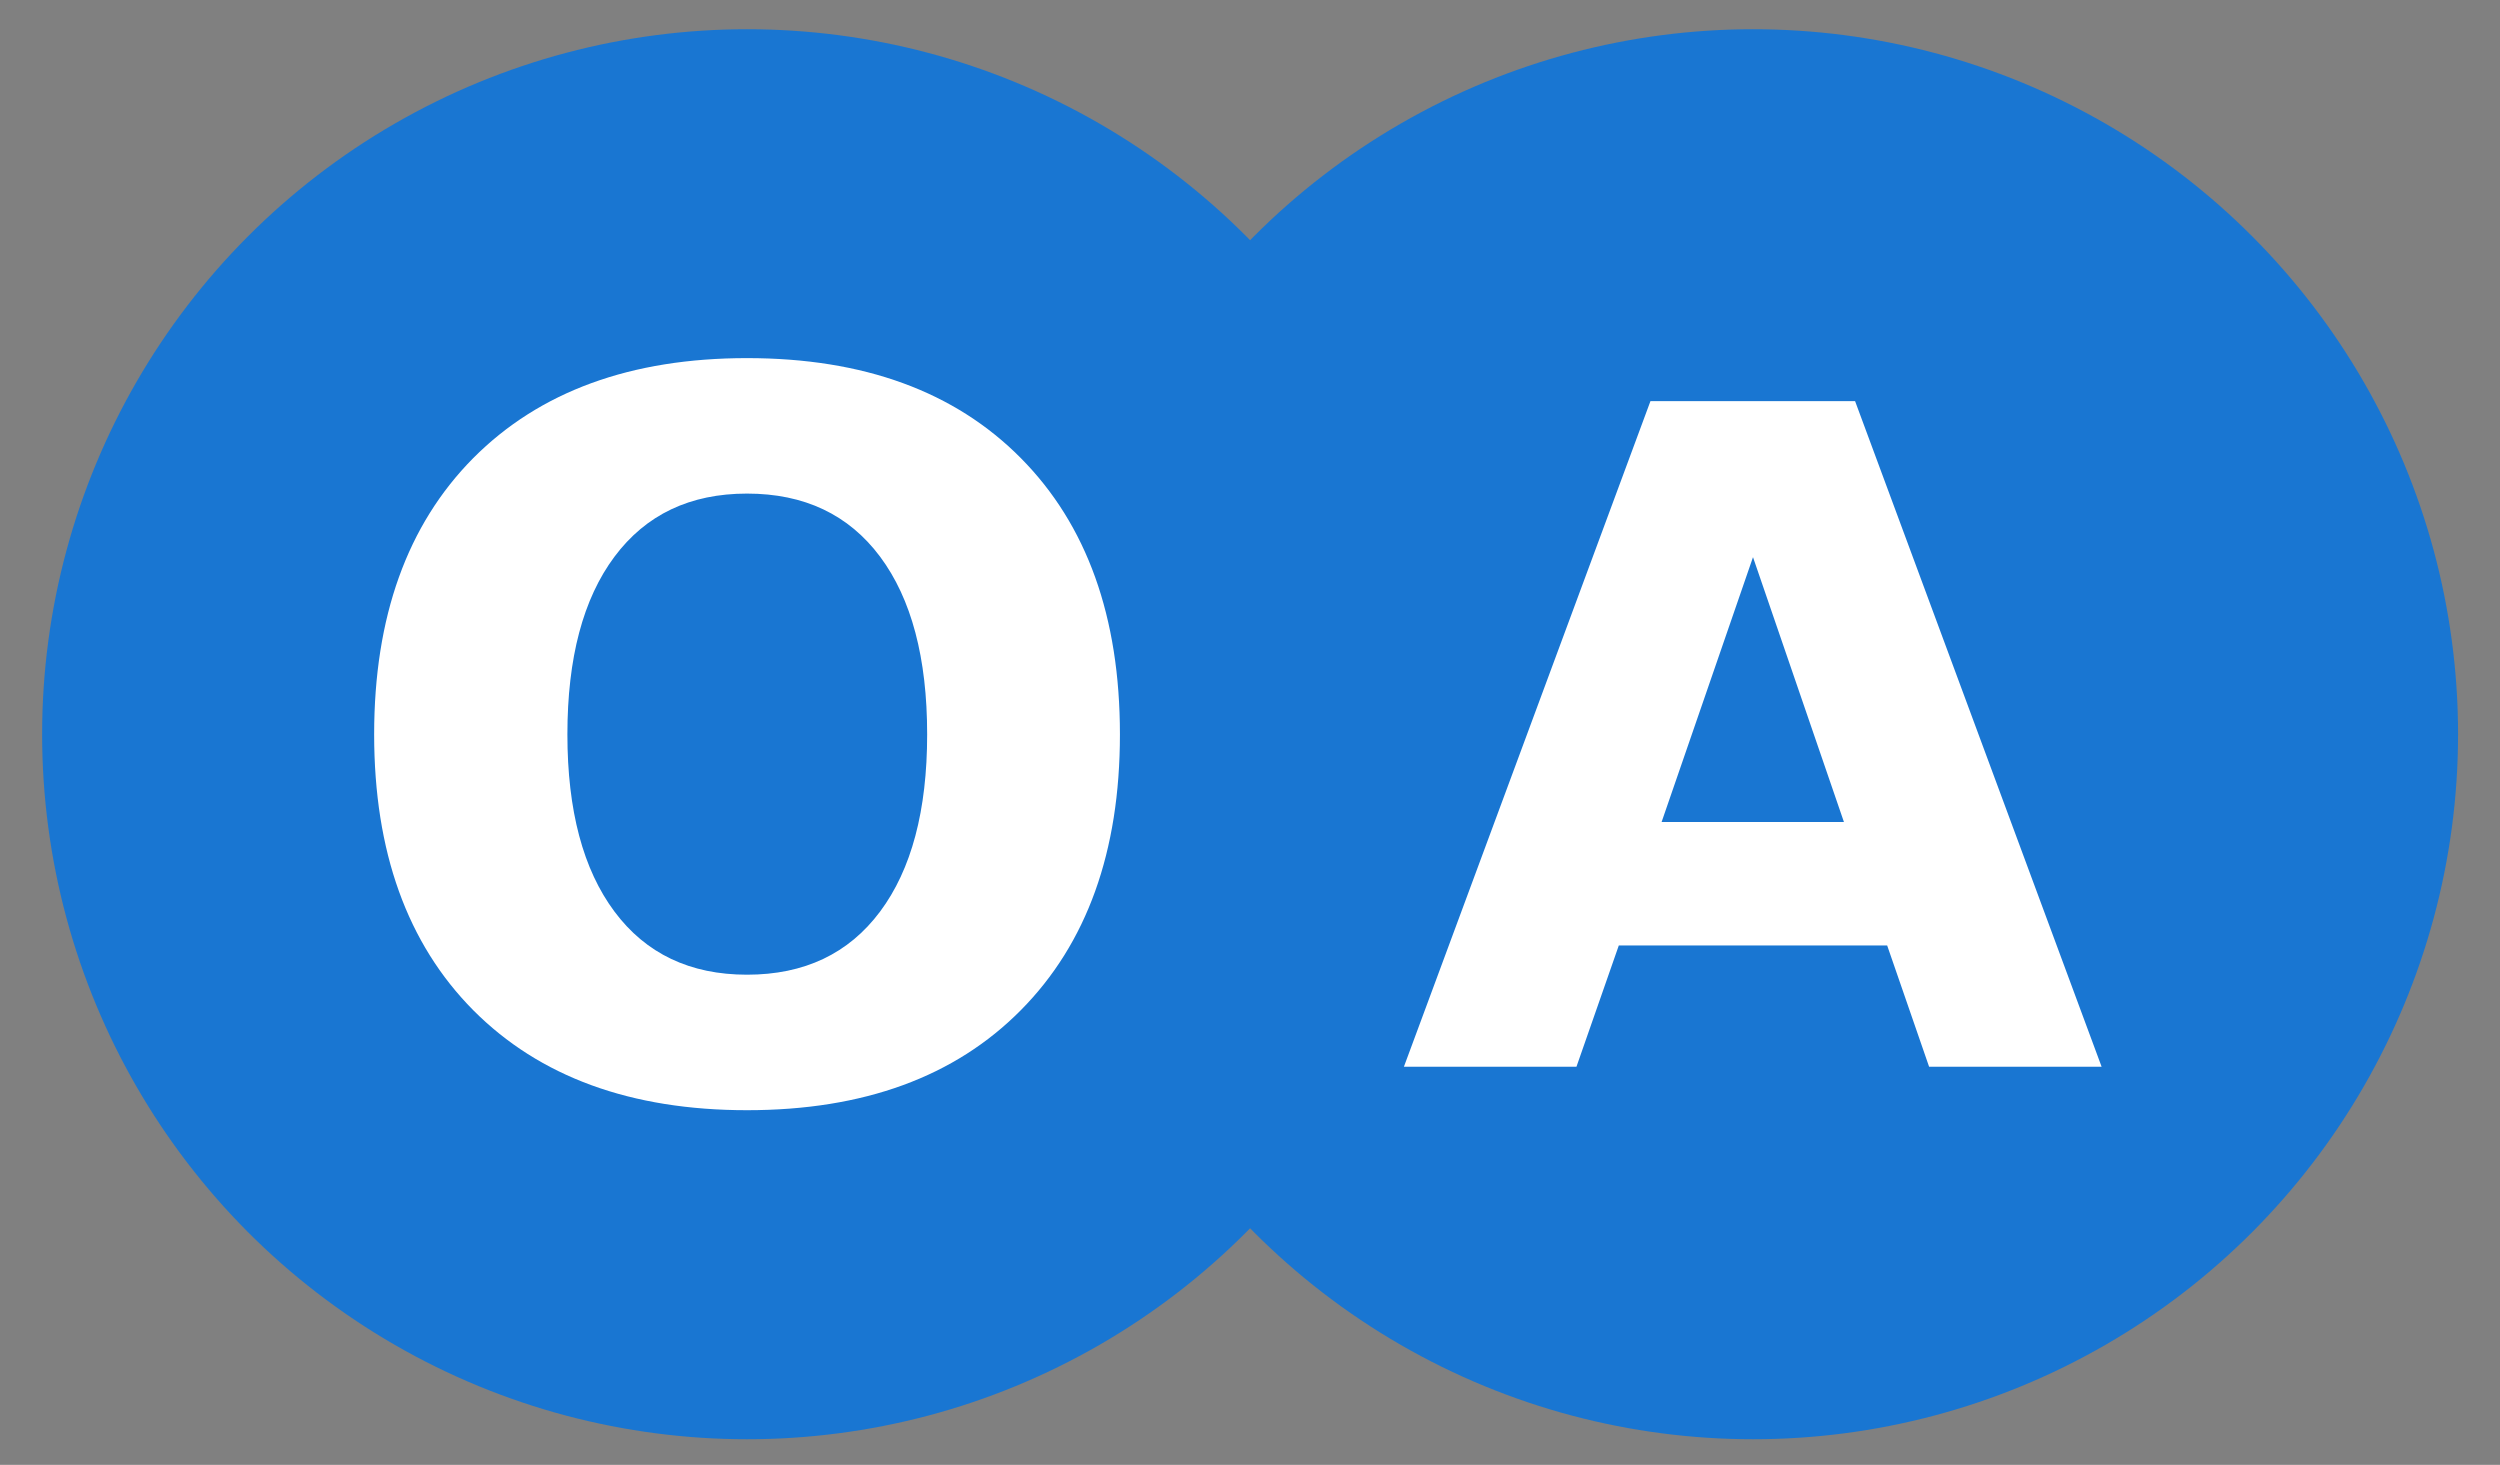 <svg xmlns="http://www.w3.org/2000/svg" width="256mm" height="150mm" viewBox="0 0 256 150" version="1.1" id="svg8"><rect x="0" y="0" width="256" height="150" fill="#808080" stroke="none"/><g id="layer2" transform="translate(0 -147)" display="inline"><path id="rect859" opacity="1" fill="none" fill-opacity="1" stroke="none" stroke-width=".265" d="M-.161 41.336h256v256h-256z"/><g id="g823-3" transform="matrix(3.433 0 0 3.433 1.852 44.384)"><circle r="21.029" cy="51.792" cx="51.751" id="circle847-8" opacity="1" fill="#1976d2" fill-opacity="1" stroke="none" stroke-width=".075"/><circle id="path845-8" cx="21.746" cy="51.792" r="21.029" opacity="1" fill="#1976d2" fill-opacity="1" stroke="none" stroke-width=".075"/><path id="path819-0" d="M-151.512 54.957c-1.266 0-2.533.106-3.694.317.211-1.266.317-2.533.317-3.694 0-12.56-10.238-22.797-22.797-22.797-12.56 0-22.797 10.238-22.797 22.797 0 12.56 10.237 22.797 22.797 22.797 1.266 0 2.533-.105 3.694-.317a21.825 21.825 0 00-.317 3.694c0 12.56 10.238 22.797 22.797 22.797 12.56 0 22.797-10.237 22.797-22.797 0-12.559-10.237-22.797-22.797-22.797zm-26.174 15.198c-10.238 0-18.575-8.337-18.575-18.575 0-10.237 8.337-18.575 18.575-18.575 10.237 0 18.575 8.338 18.575 18.575 0 1.689-.21 3.377-.739 5.066a22.732 22.732 0 00-12.876 12.876c-1.583.317-3.271.633-4.96.633zm26.174 26.175c-10.237 0-18.575-8.338-18.575-18.576 0-10.237 8.338-18.575 18.575-18.575 10.238 0 18.576 8.338 18.576 18.575 0 10.238-8.338 18.576-18.576 18.576z" class="st0" fill="#025" stroke-width="1.055"/><g aria-label="O" style="line-height:1.25" id="text839-1" transform="translate(-3.556 26.652) scale(1.088)" font-style="normal" font-weight="400" font-size="7.119" font-family="sans-serif" letter-spacing="0" word-spacing="0" fill="#fff" fill-opacity="1" stroke="none" stroke-width=".074"><path d="M23.253 16.509q-2.343 0-3.634 1.73t-1.291 4.872q0 3.128 1.291 4.858 1.291 1.73 3.634 1.73 2.356 0 3.647-1.73t1.291-4.858q0-3.141-1.29-4.872-1.292-1.73-3.648-1.73zm0-3.714q4.792 0 7.507 2.742 2.716 2.742 2.716 7.574 0 4.819-2.716 7.56-2.715 2.743-7.507 2.743-4.779 0-7.507-2.742-2.716-2.742-2.716-7.561 0-4.832 2.716-7.574 2.728-2.742 7.507-2.742z" style="-inkscape-font-specification:'Segoe Print Bold'" id="path909" font-style="normal" font-variant="normal" font-weight="700" font-stretch="normal" font-size="27.261" font-family="Segoe Print" fill="#fff" fill-opacity="1" stroke-width=".074"/></g><g aria-label="A" style="line-height:1.25" id="text843-2" transform="matrix(.999 0 0 .999 2.067 2.008)" font-style="normal" font-weight="400" font-size="11.358" font-family="sans-serif" letter-spacing="0" word-spacing="0" fill="#fff" fill-opacity="1" stroke="none" stroke-width=".118"><path d="M53.738 56.141h-8.013l-1.264 3.62h-5.152l7.361-19.873h6.11l7.361 19.874H54.99zm-6.735-3.687h5.444l-2.715-7.907z" style="-inkscape-font-specification:'Segoe Print Bold'" id="path912" font-style="normal" font-variant="normal" font-weight="700" font-stretch="normal" font-size="27.261" font-family="Segoe Print" fill="#fff" fill-opacity="1" stroke-width=".118"/></g></g></g><style id="style815" type="text/css">.st0{fill:#2b3033}</style></svg>